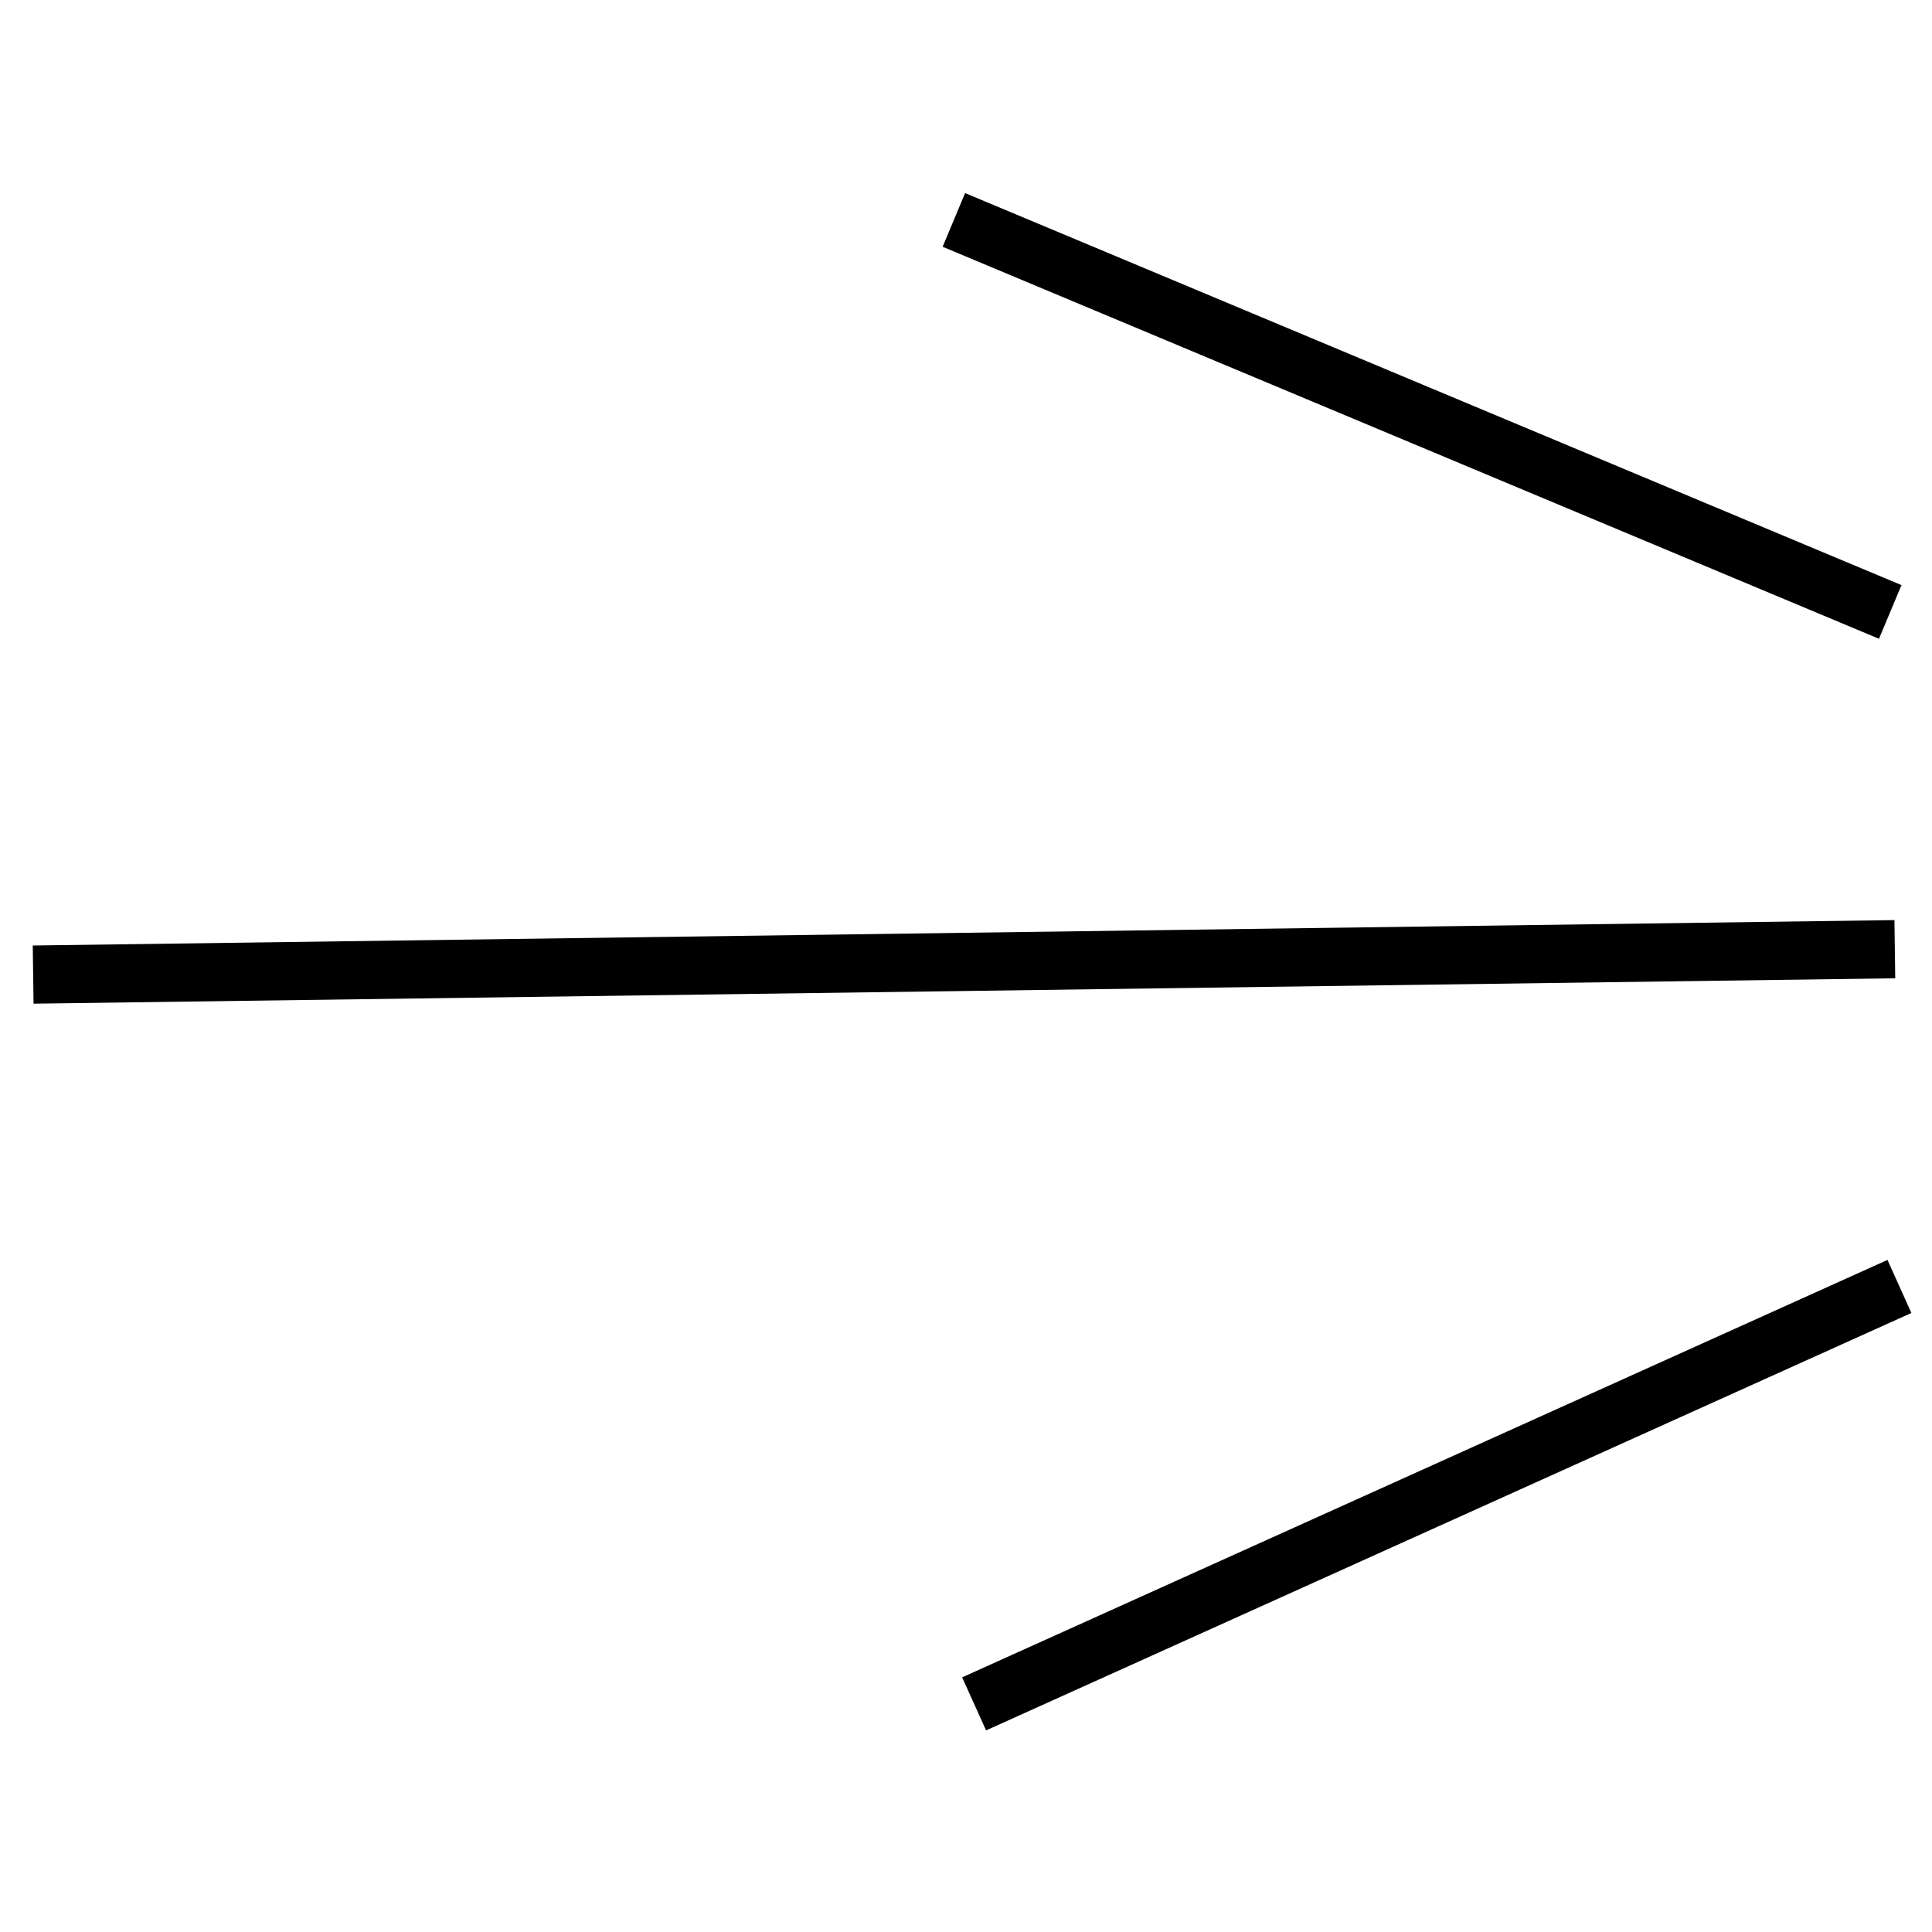 <?xml version="1.0" encoding="UTF-8"?> <svg xmlns="http://www.w3.org/2000/svg" width="66" height="66" viewBox="0 0 66 66" fill="none"><path fill-rule="evenodd" clip-rule="evenodd" d="M64.744 33.42L1.146 34.287L1.119 32.3L64.717 31.432L64.744 33.42Z" fill="black"></path><path fill-rule="evenodd" clip-rule="evenodd" d="M64.189 21.822L32.202 8.43L32.969 6.596L64.957 19.988L64.189 21.822Z" fill="black"></path><path fill-rule="evenodd" clip-rule="evenodd" d="M64.479 43.041L32.868 57.301L33.686 59.113L65.296 44.853L64.479 43.041Z" fill="black"></path></svg> 